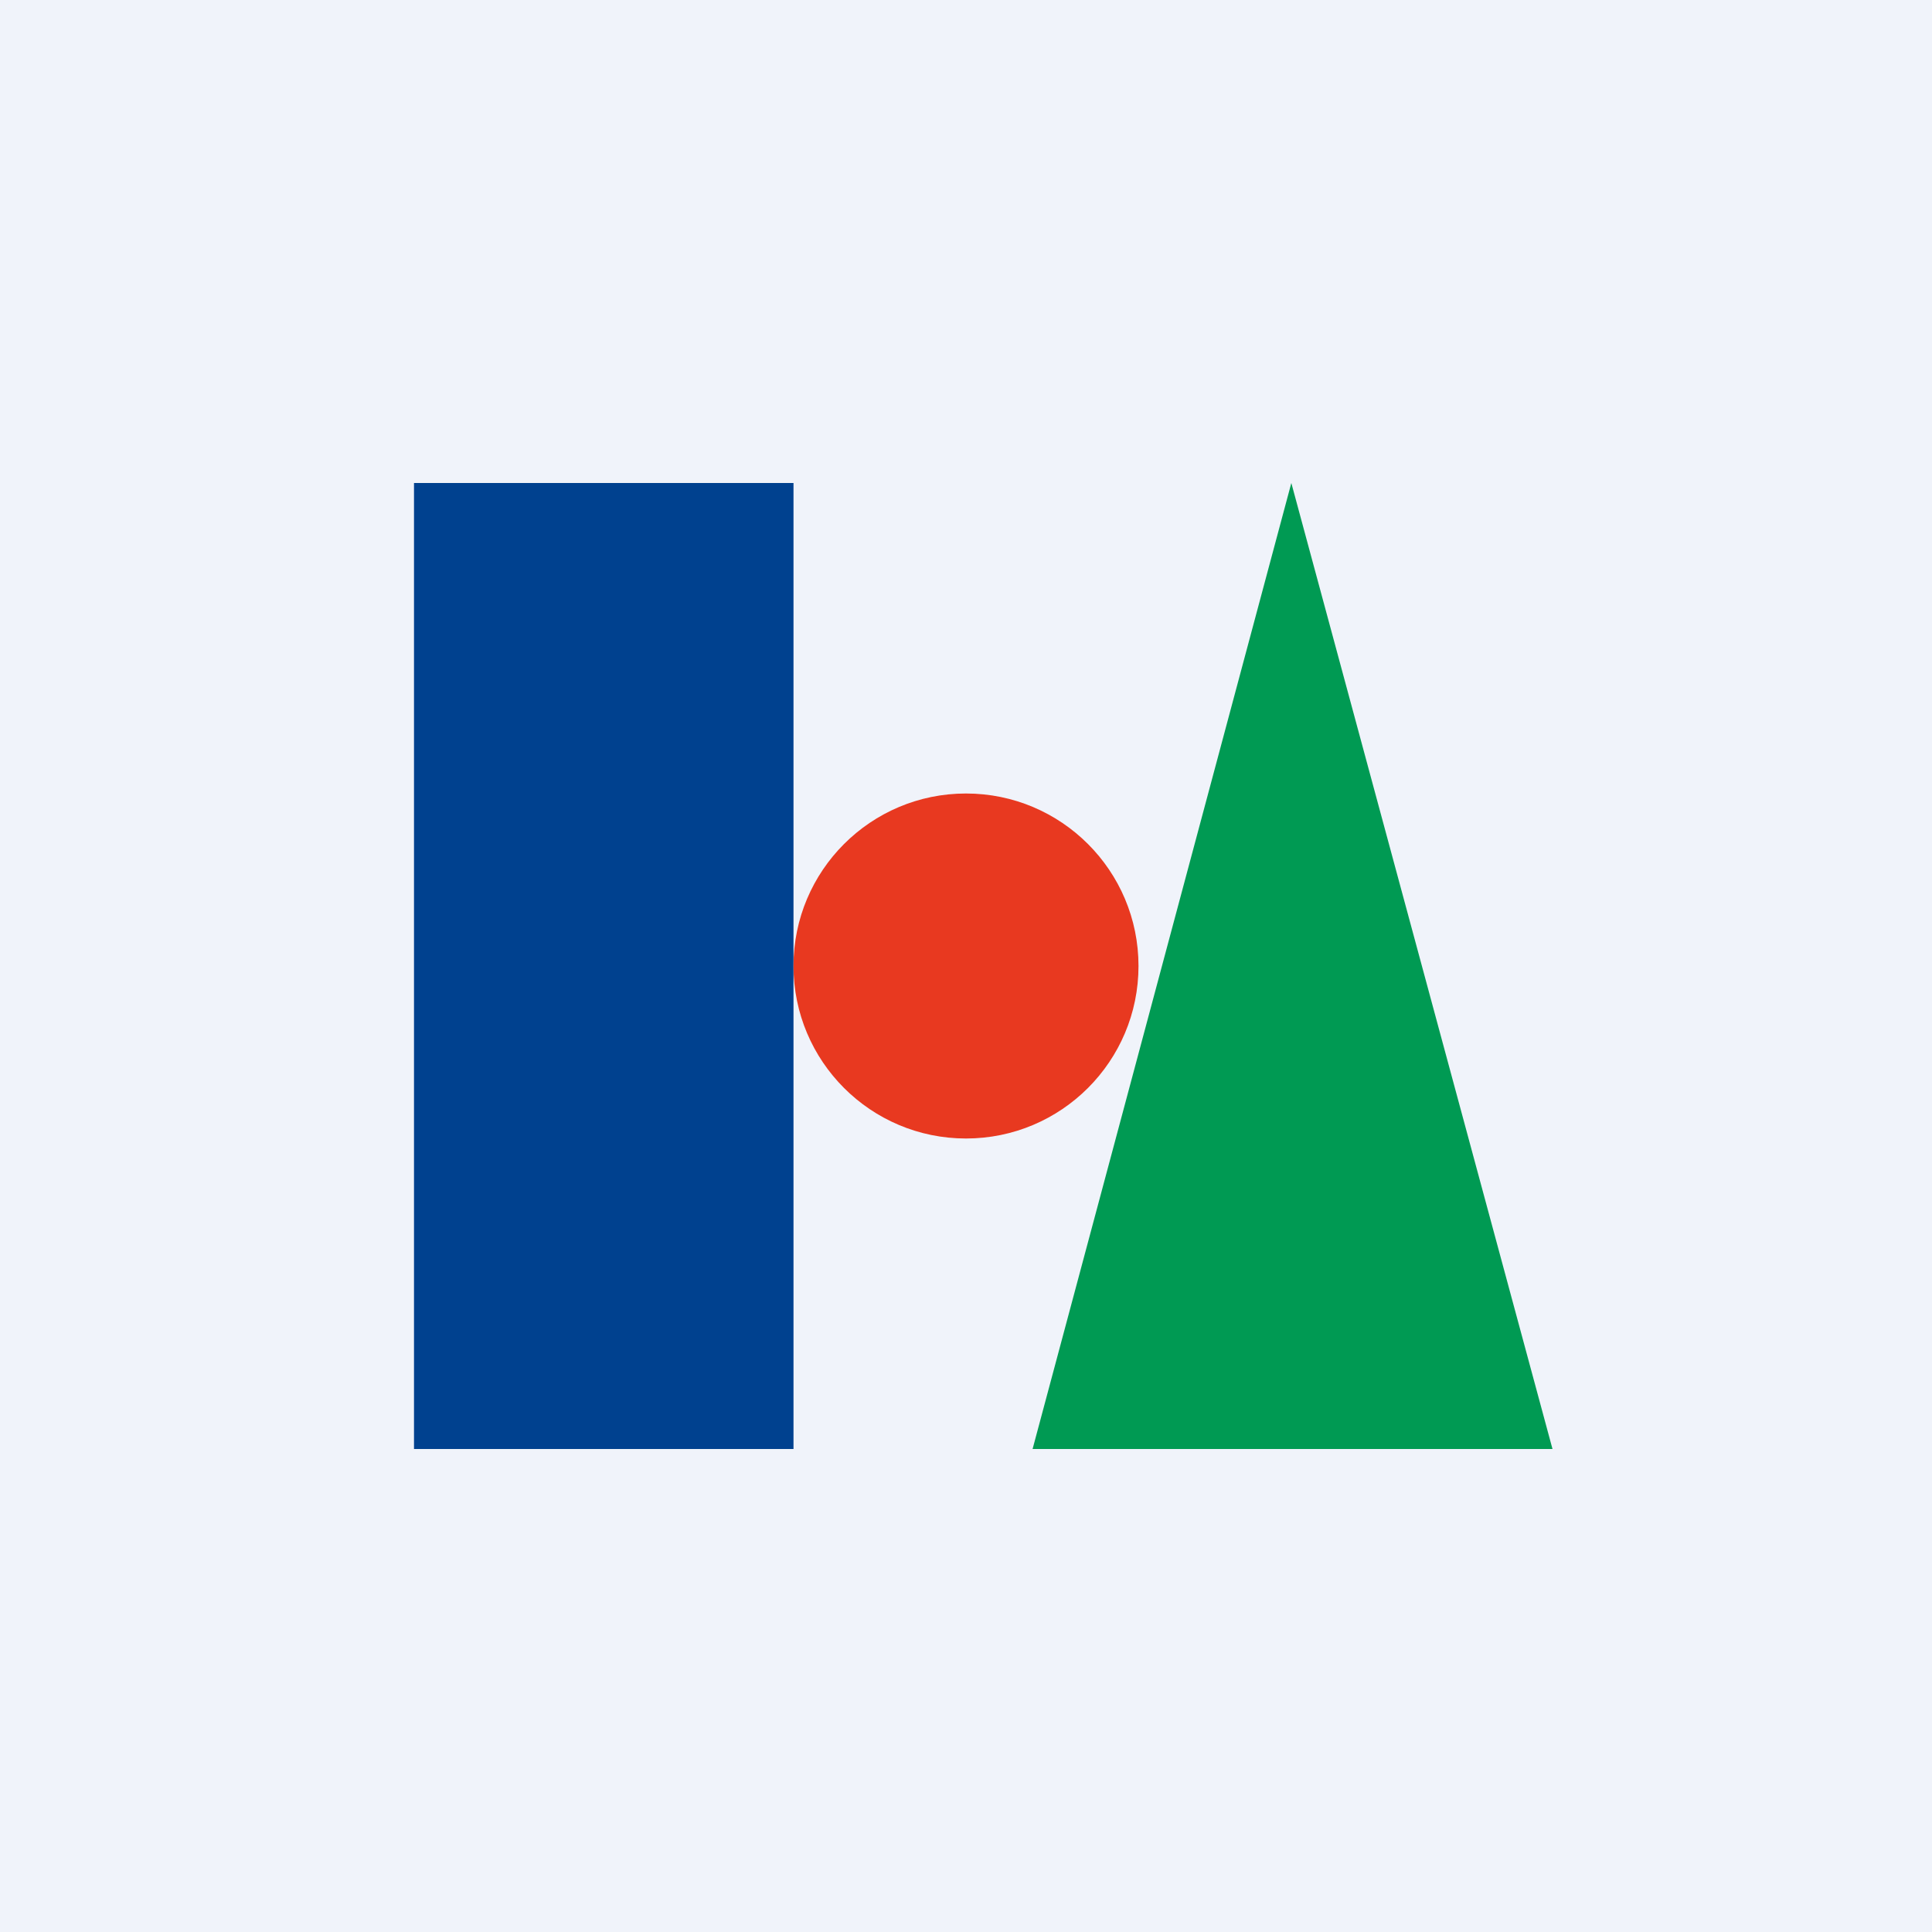 <!-- by TradingView --><svg width="56" height="56" viewBox="0 0 56 56" xmlns="http://www.w3.org/2000/svg"><path fill="#F0F3FA" d="M0 0h56v56H0z"/><path fill="#00418F" d="M12 14h11v28H12z"/><path d="M45 42H29.93l7.5-28L45 42Z" fill="#009A53"/><circle cx="28" cy="28" r="5" fill="#E83920"/></svg>